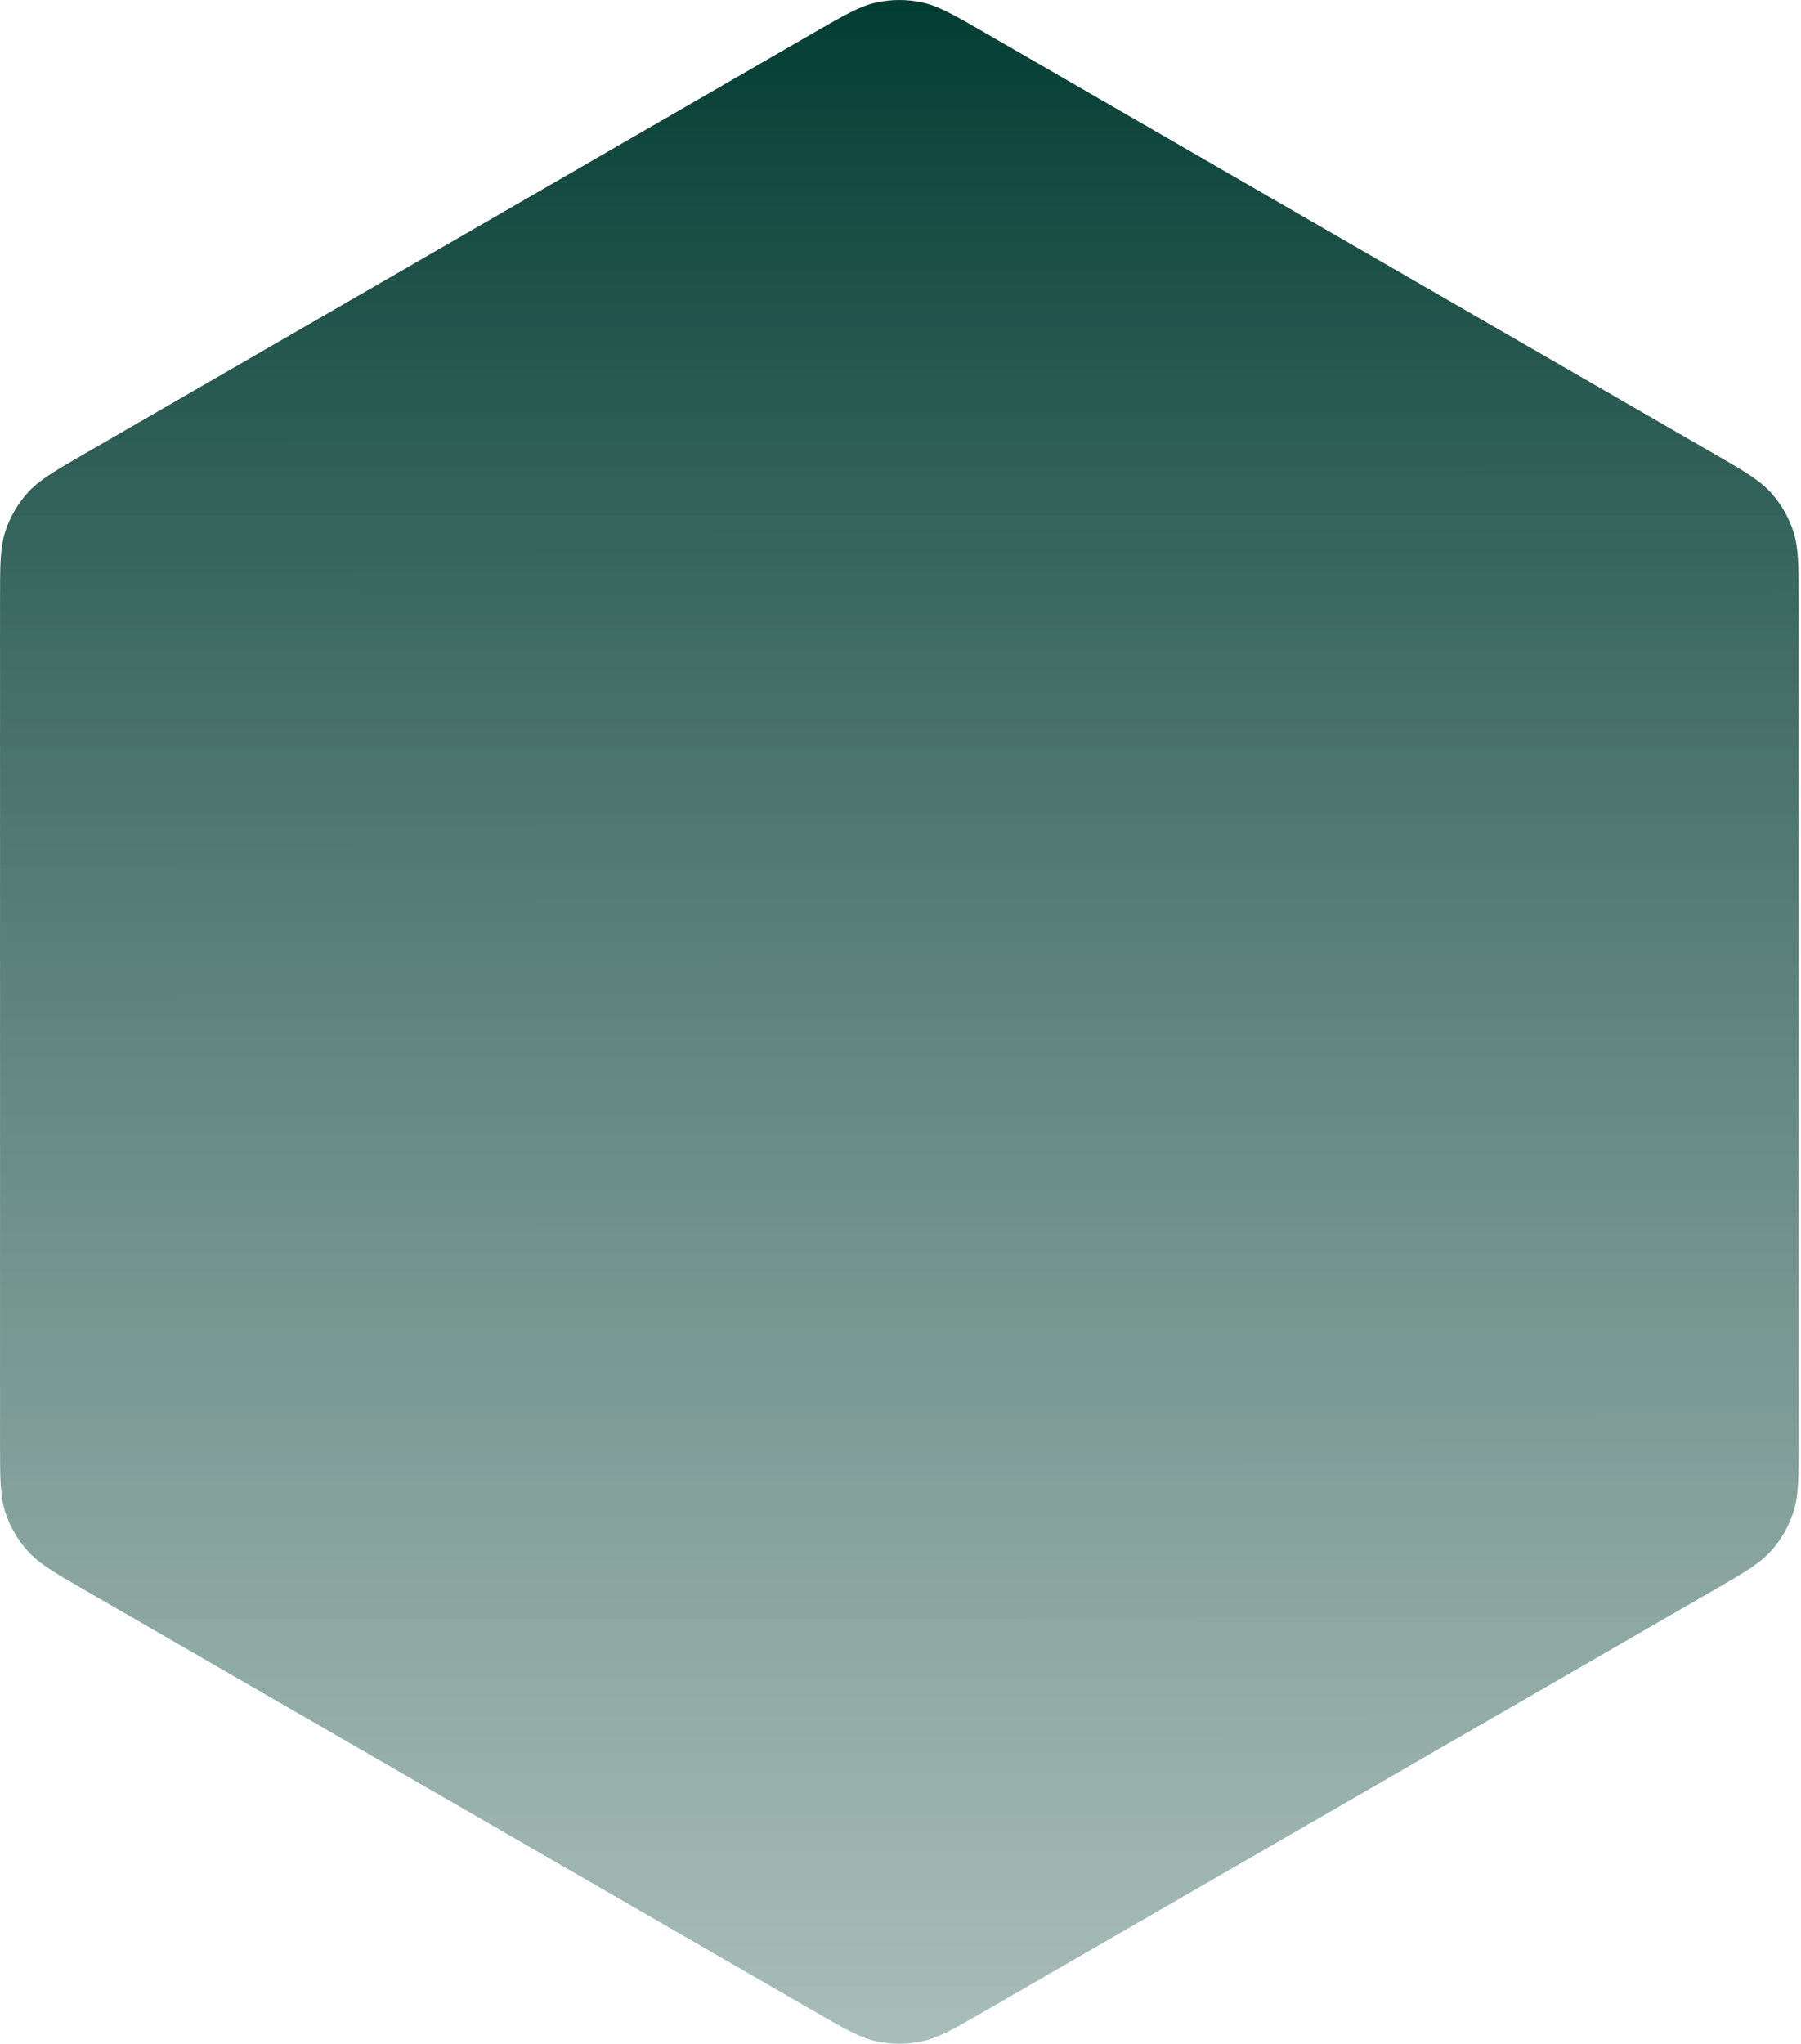<?xml version="1.0" encoding="UTF-8"?> <svg xmlns="http://www.w3.org/2000/svg" width="401" height="455" viewBox="0 0 401 455" fill="none"> <path d="M181.036 7.375C188.032 3.336 191.53 1.317 195.248 0.526C198.539 -0.173 201.939 -0.173 205.23 0.526C208.948 1.317 212.446 3.336 219.442 7.375L381.272 100.808C388.267 104.847 391.765 106.866 394.309 109.692C396.56 112.191 398.26 115.136 399.3 118.335C400.474 121.951 400.474 125.99 400.474 134.068V320.933C400.474 329.011 400.474 333.05 399.3 336.666C398.26 339.865 396.56 342.81 394.309 345.31C391.765 348.135 388.267 350.154 381.272 354.193L219.442 447.626C212.446 451.665 208.948 453.684 205.23 454.475C201.939 455.174 198.539 455.174 195.248 454.475C191.53 453.684 188.032 451.665 181.036 447.626L19.206 354.193C12.211 350.154 8.713 348.135 6.169 345.31C3.918 342.81 2.218 339.865 1.178 336.666C0.004 333.05 0.004 329.011 0.004 320.933V134.068C0.004 125.99 0.004 121.951 1.178 118.335C2.218 115.136 3.918 112.191 6.169 109.692C8.713 106.866 12.211 104.847 19.206 100.808L181.036 7.375Z" fill="url(#paint0_linear_126_2620)"></path> <defs> <linearGradient id="paint0_linear_126_2620" x1="200.239" y1="-3.711" x2="200.705" y2="1094.88" gradientUnits="userSpaceOnUse"> <stop stop-color="#003B31"></stop> <stop offset="1" stop-color="white" stop-opacity="0"></stop> </linearGradient> </defs> </svg> 